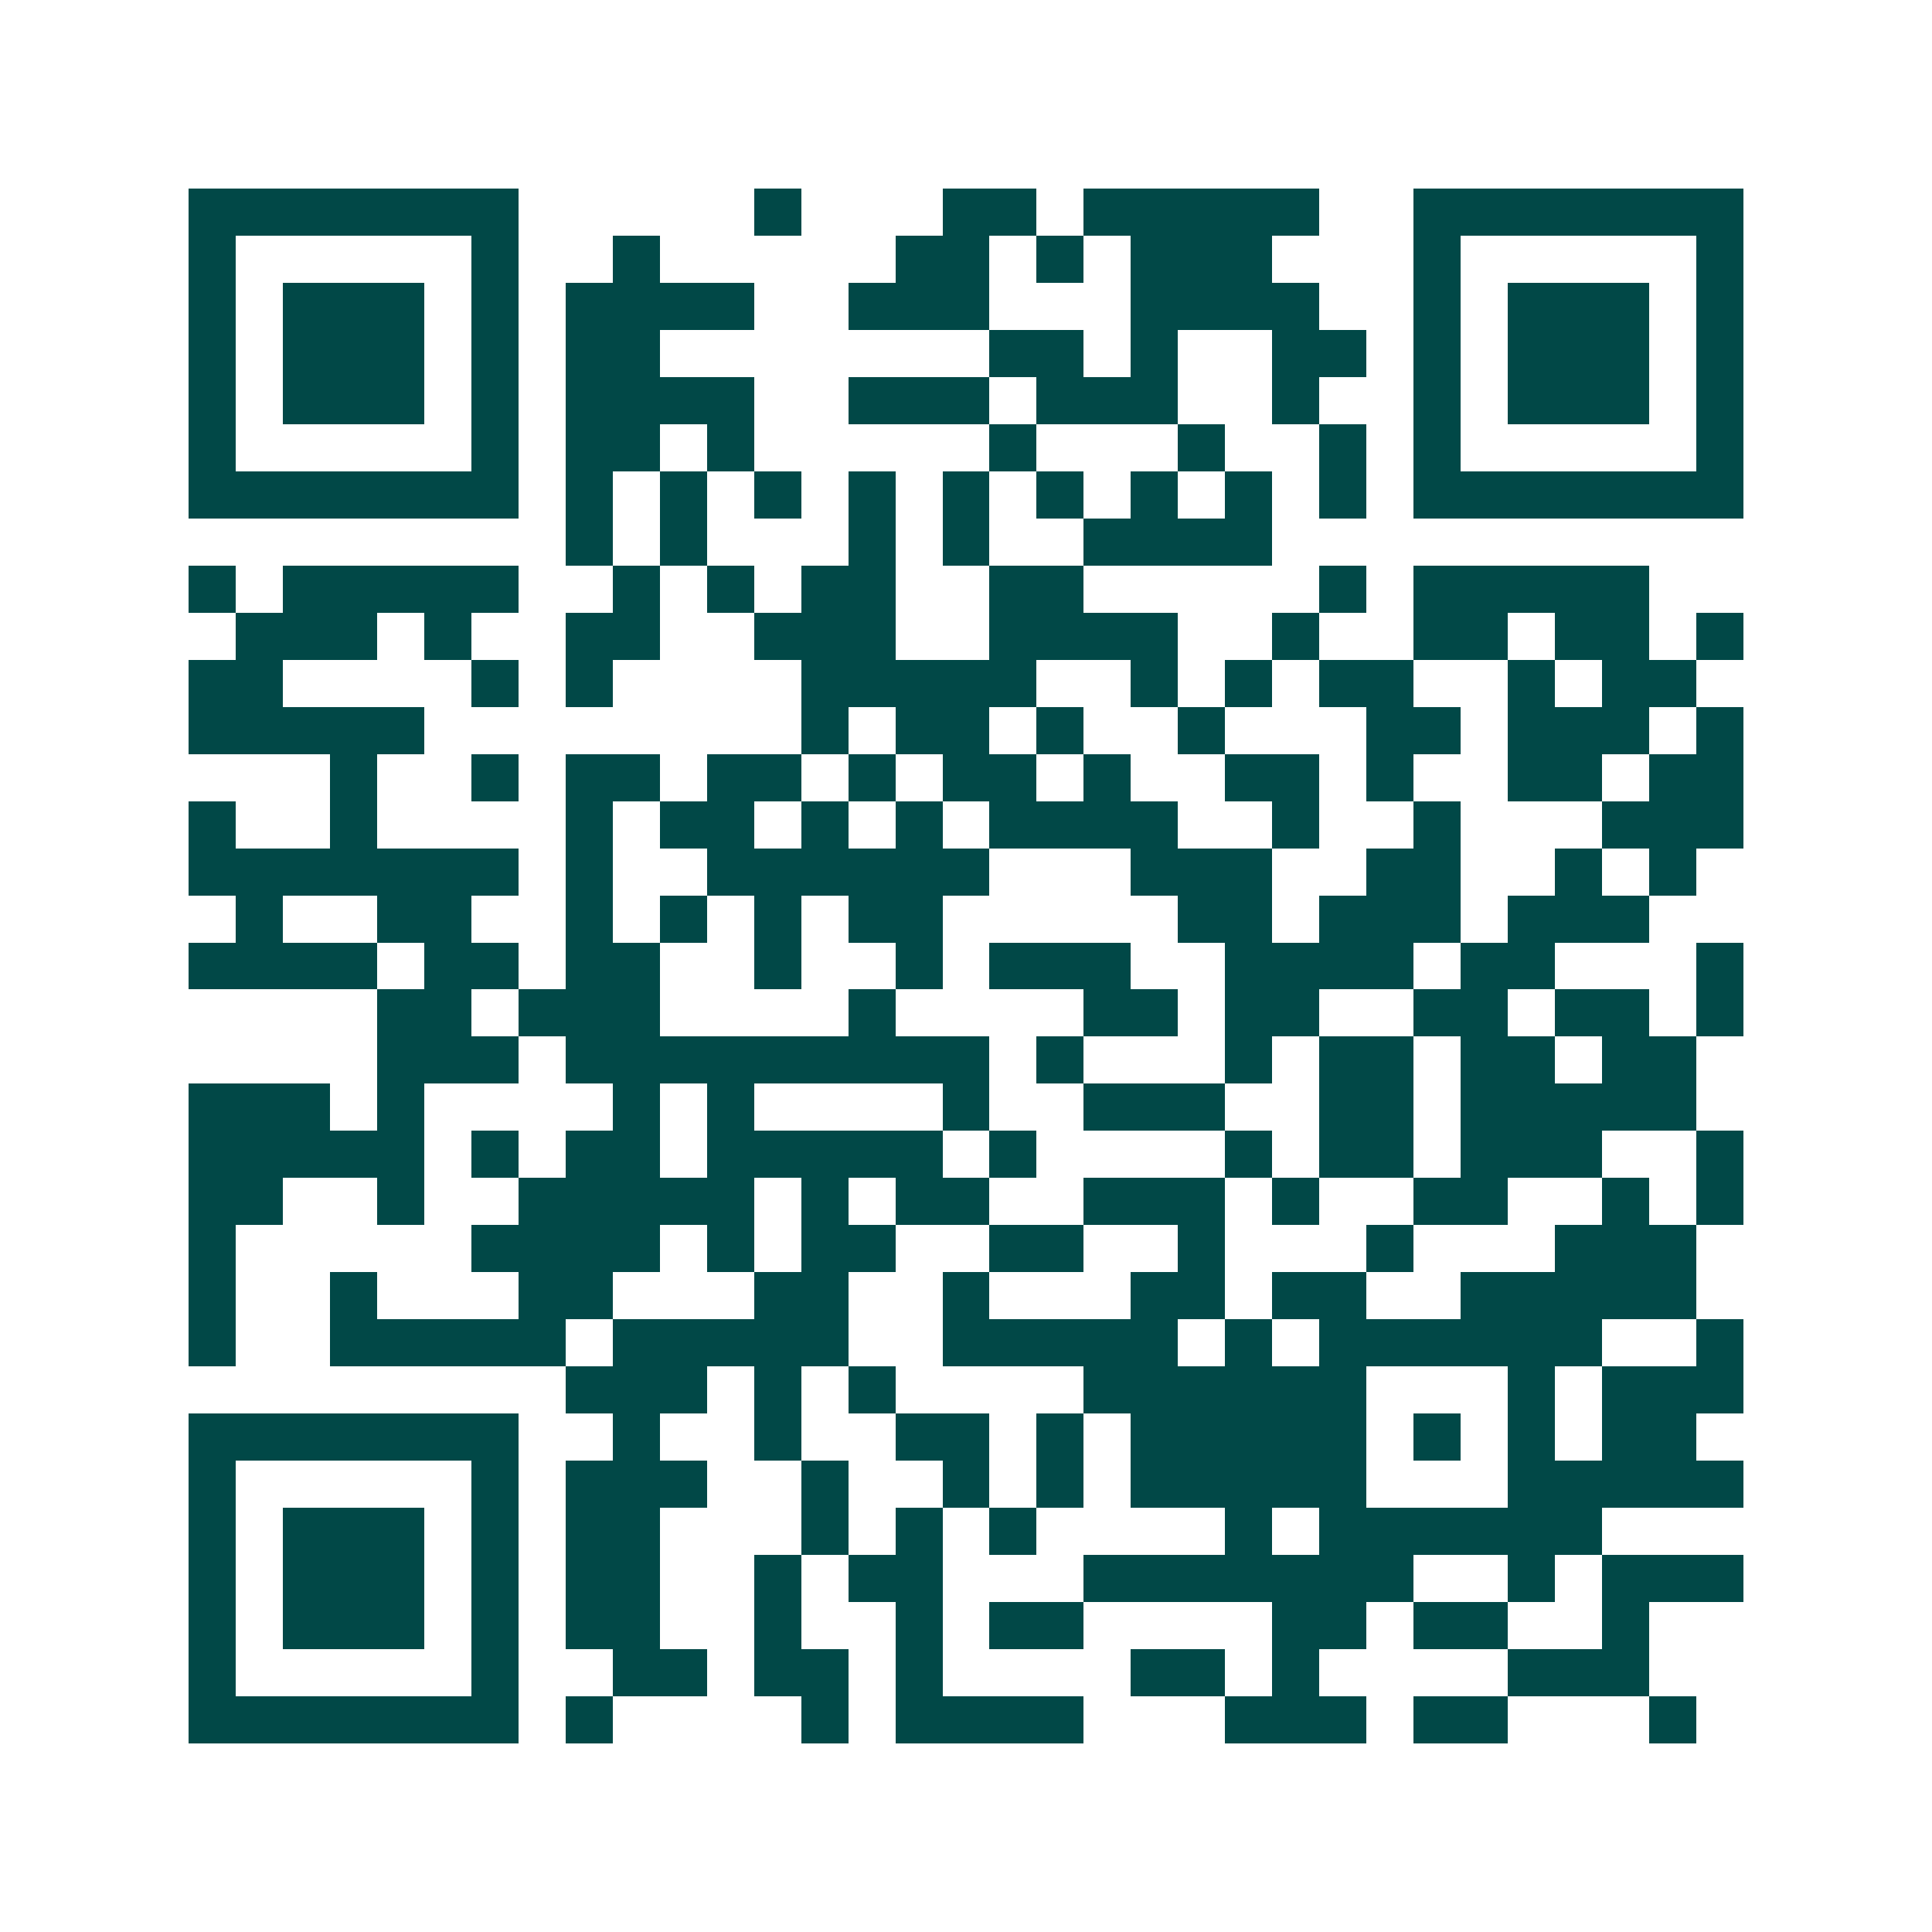 <svg xmlns="http://www.w3.org/2000/svg" width="200" height="200" viewBox="0 0 41 41" shape-rendering="crispEdges"><path fill="#ffffff" d="M0 0h41v41H0z"/><path stroke="#014847" d="M4 4.5h7m5 0h1m3 0h2m1 0h5m2 0h7M4 5.5h1m5 0h1m2 0h1m5 0h2m1 0h1m1 0h3m3 0h1m5 0h1M4 6.5h1m1 0h3m1 0h1m1 0h4m2 0h3m3 0h4m2 0h1m1 0h3m1 0h1M4 7.5h1m1 0h3m1 0h1m1 0h2m7 0h2m1 0h1m2 0h2m1 0h1m1 0h3m1 0h1M4 8.5h1m1 0h3m1 0h1m1 0h4m2 0h3m1 0h3m2 0h1m2 0h1m1 0h3m1 0h1M4 9.5h1m5 0h1m1 0h2m1 0h1m5 0h1m3 0h1m2 0h1m1 0h1m5 0h1M4 10.5h7m1 0h1m1 0h1m1 0h1m1 0h1m1 0h1m1 0h1m1 0h1m1 0h1m1 0h1m1 0h7M12 11.5h1m1 0h1m3 0h1m1 0h1m2 0h4M4 12.5h1m1 0h5m2 0h1m1 0h1m1 0h2m2 0h2m5 0h1m1 0h5M5 13.5h3m1 0h1m2 0h2m2 0h3m2 0h4m2 0h1m2 0h2m1 0h2m1 0h1M4 14.5h2m4 0h1m1 0h1m4 0h5m2 0h1m1 0h1m1 0h2m2 0h1m1 0h2M4 15.5h5m8 0h1m1 0h2m1 0h1m2 0h1m3 0h2m1 0h3m1 0h1M7 16.5h1m2 0h1m1 0h2m1 0h2m1 0h1m1 0h2m1 0h1m2 0h2m1 0h1m2 0h2m1 0h2M4 17.5h1m2 0h1m4 0h1m1 0h2m1 0h1m1 0h1m1 0h4m2 0h1m2 0h1m3 0h3M4 18.5h7m1 0h1m2 0h6m3 0h3m2 0h2m2 0h1m1 0h1M5 19.5h1m2 0h2m2 0h1m1 0h1m1 0h1m1 0h2m5 0h2m1 0h3m1 0h3M4 20.5h4m1 0h2m1 0h2m2 0h1m2 0h1m1 0h3m2 0h4m1 0h2m3 0h1M8 21.5h2m1 0h3m4 0h1m4 0h2m1 0h2m2 0h2m1 0h2m1 0h1M8 22.5h3m1 0h9m1 0h1m3 0h1m1 0h2m1 0h2m1 0h2M4 23.5h3m1 0h1m4 0h1m1 0h1m4 0h1m2 0h3m2 0h2m1 0h5M4 24.5h5m1 0h1m1 0h2m1 0h5m1 0h1m4 0h1m1 0h2m1 0h3m2 0h1M4 25.5h2m2 0h1m2 0h5m1 0h1m1 0h2m2 0h3m1 0h1m2 0h2m2 0h1m1 0h1M4 26.5h1m5 0h4m1 0h1m1 0h2m2 0h2m2 0h1m3 0h1m3 0h3M4 27.5h1m2 0h1m3 0h2m3 0h2m2 0h1m3 0h2m1 0h2m2 0h5M4 28.5h1m2 0h5m1 0h5m2 0h5m1 0h1m1 0h6m2 0h1M12 29.5h3m1 0h1m1 0h1m4 0h6m3 0h1m1 0h3M4 30.5h7m2 0h1m2 0h1m2 0h2m1 0h1m1 0h5m1 0h1m1 0h1m1 0h2M4 31.5h1m5 0h1m1 0h3m2 0h1m2 0h1m1 0h1m1 0h5m3 0h5M4 32.5h1m1 0h3m1 0h1m1 0h2m3 0h1m1 0h1m1 0h1m4 0h1m1 0h6M4 33.5h1m1 0h3m1 0h1m1 0h2m2 0h1m1 0h2m3 0h7m2 0h1m1 0h3M4 34.5h1m1 0h3m1 0h1m1 0h2m2 0h1m2 0h1m1 0h2m4 0h2m1 0h2m2 0h1M4 35.5h1m5 0h1m2 0h2m1 0h2m1 0h1m4 0h2m1 0h1m4 0h3M4 36.5h7m1 0h1m4 0h1m1 0h4m3 0h3m1 0h2m3 0h1"/></svg>
